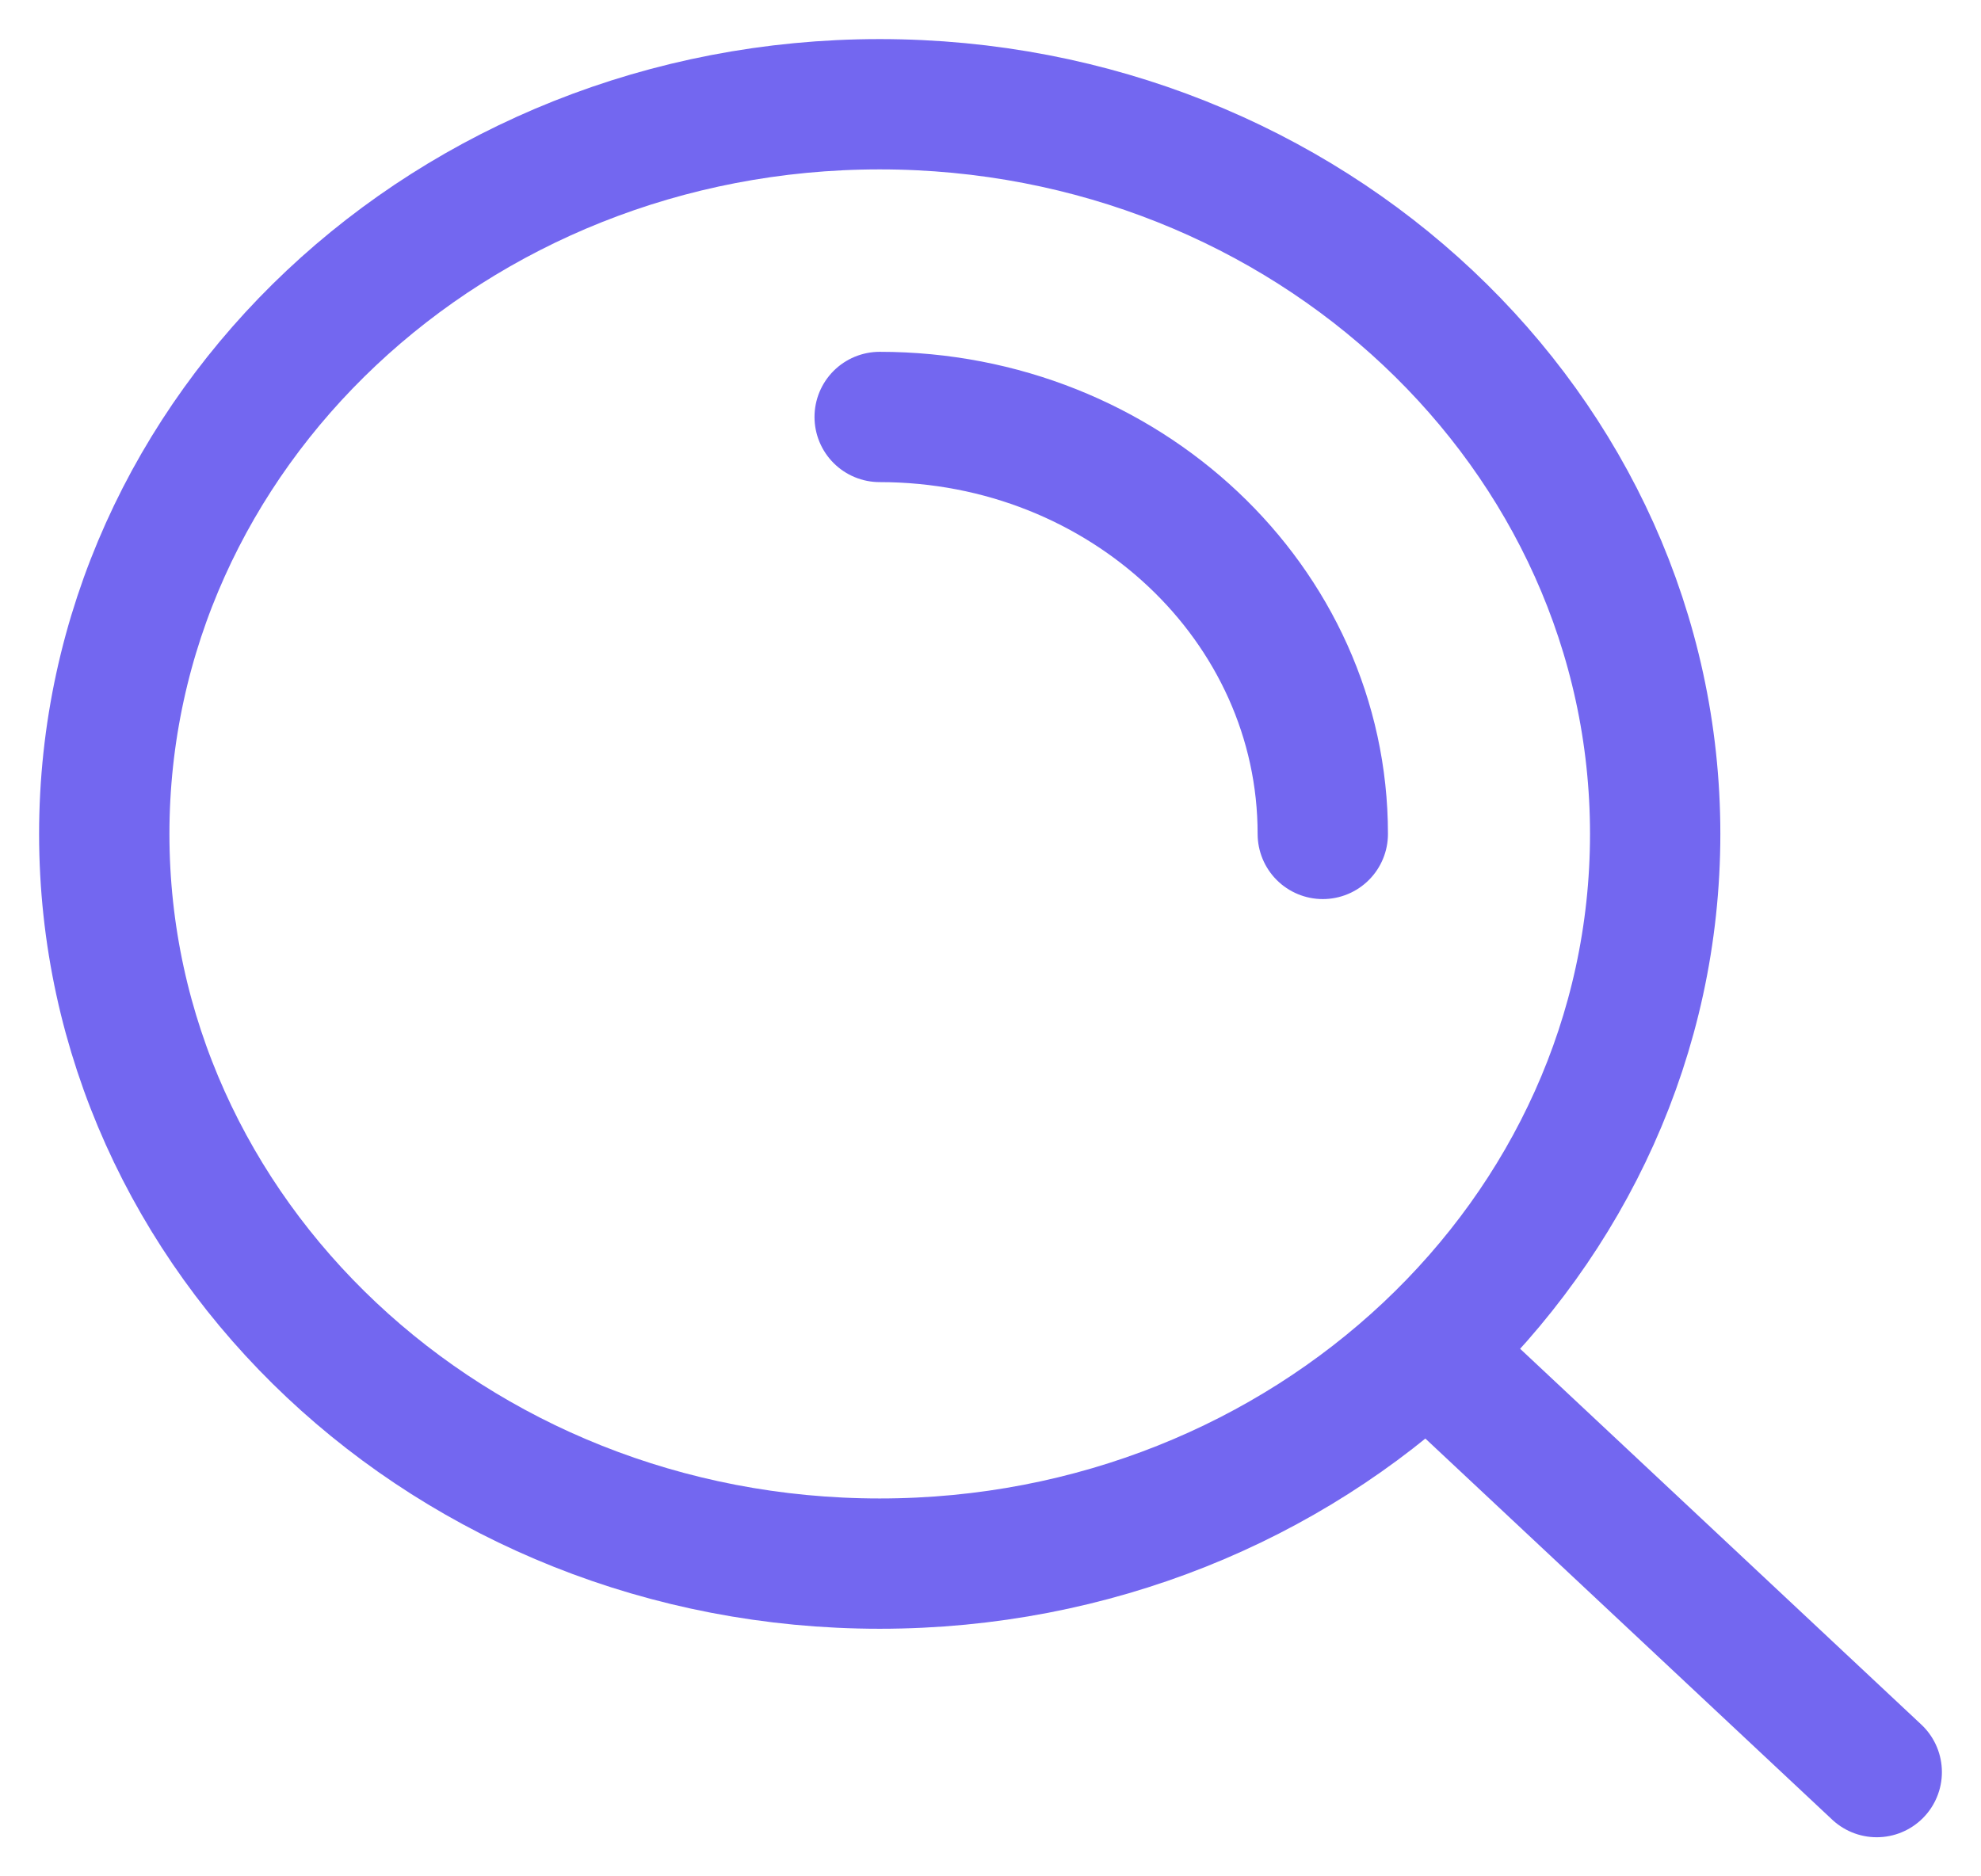 <svg width="19" height="18" viewBox="0 0 19 18" fill="none" xmlns="http://www.w3.org/2000/svg">
<path d="M13.687 12.959L18 17M8.437 4C10.784 4 12.687 5.791 12.687 8M15.875 8C15.875 4.134 12.545 1 8.437 1C4.33 1 1 4.134 1 8C1 11.866 4.33 15 8.437 15C12.545 15 15.875 11.866 15.875 8Z" stroke="#7367F0" stroke-width="1.25" stroke-linecap="round"/>
</svg>
